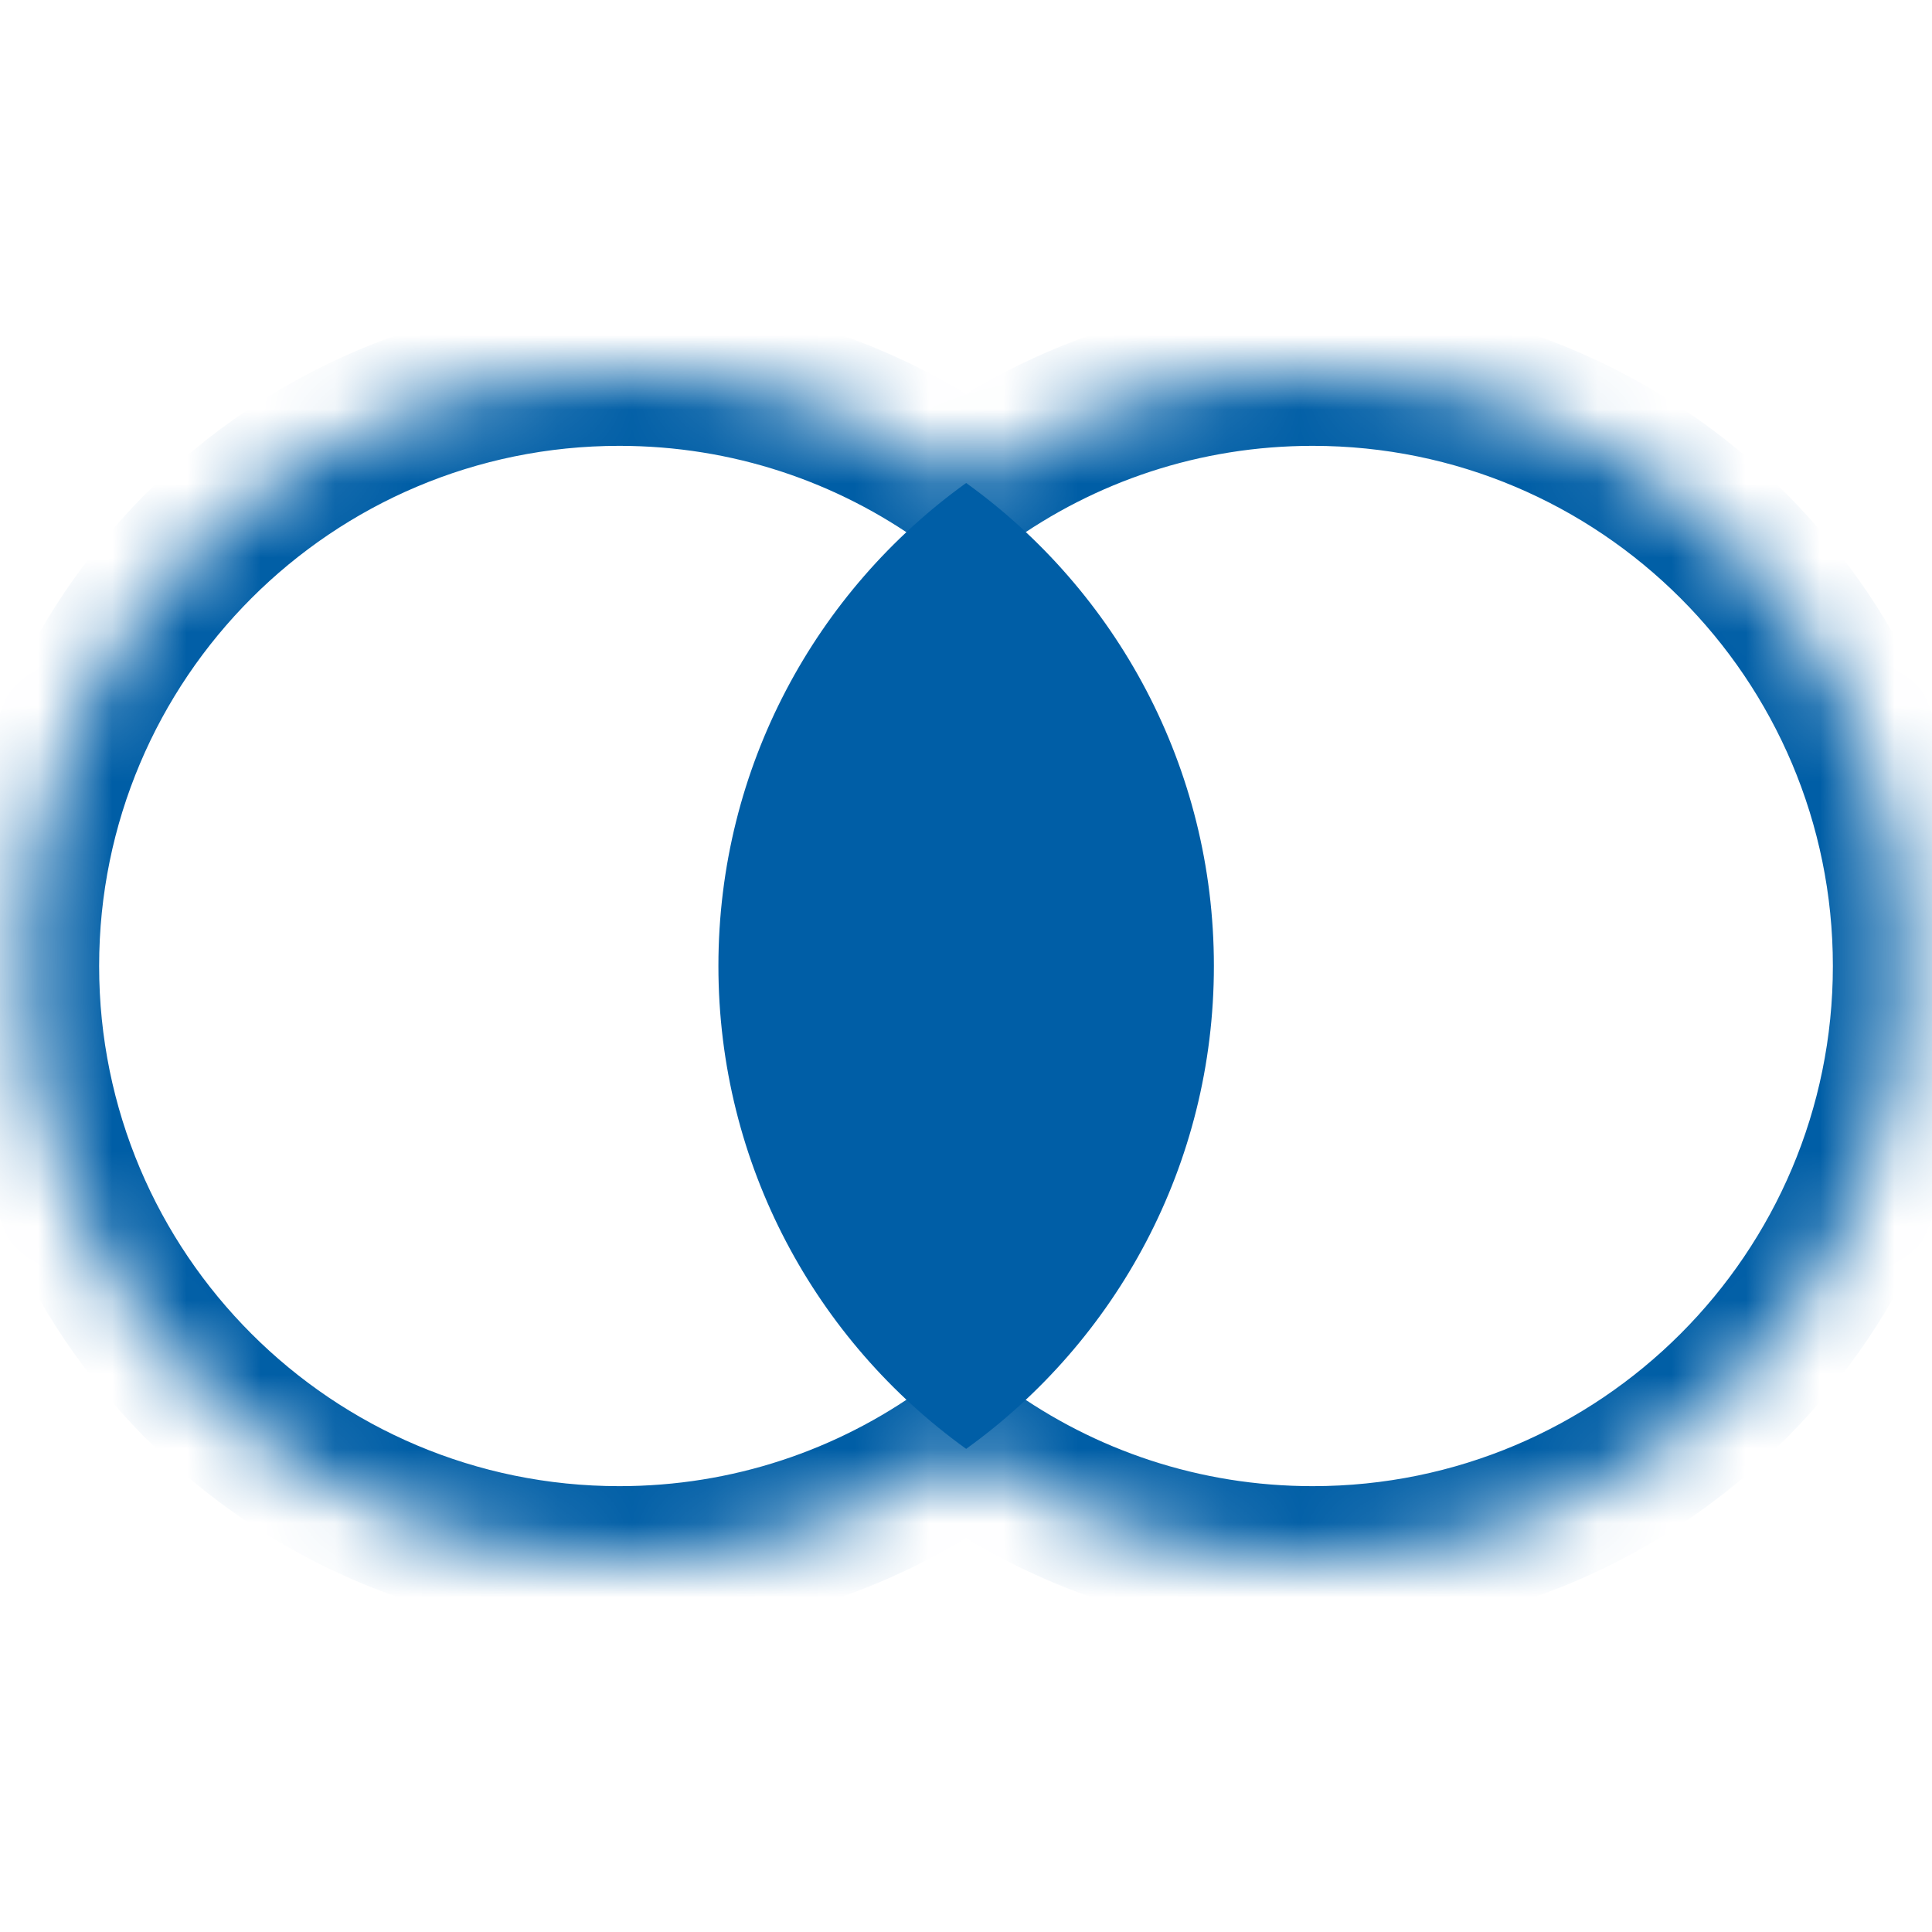 <svg width="26" height="26" viewBox="0 0 26 26" fill="none" xmlns="http://www.w3.org/2000/svg">
<mask id="path-1-inside-1_1898_35782" fill="white">
<path fill-rule="evenodd" clip-rule="evenodd" d="M13 19.499C11.687 20.444 10.075 21 8.334 21C3.916 21 0.334 17.418 0.334 13C0.334 8.582 3.916 5 8.334 5C10.075 5 11.687 5.556 13 6.501C14.313 5.556 15.925 5 17.666 5C22.084 5 25.666 8.582 25.666 13C25.666 17.418 22.084 21 17.666 21C15.925 21 14.313 20.444 13 19.499Z"/>
</mask>
<path d="M13 19.499L13.584 18.687L13 18.267L12.416 18.687L13 19.499ZM13 6.501L12.416 7.313L13 7.733L13.584 7.313L13 6.501ZM12.416 18.687C11.267 19.514 9.859 20 8.334 20V22C10.292 22 12.106 21.374 13.584 20.311L12.416 18.687ZM8.334 20C4.468 20 1.334 16.866 1.334 13H-0.666C-0.666 17.971 3.363 22 8.334 22V20ZM1.334 13C1.334 9.134 4.468 6 8.334 6V4C3.363 4 -0.666 8.029 -0.666 13H1.334ZM8.334 6C9.859 6 11.267 6.486 12.416 7.313L13.584 5.689C12.106 4.626 10.292 4 8.334 4V6ZM13.584 7.313C14.733 6.486 16.141 6 17.666 6V4C15.709 4 13.894 4.626 12.416 5.689L13.584 7.313ZM17.666 6C21.532 6 24.666 9.134 24.666 13H26.666C26.666 8.029 22.637 4 17.666 4V6ZM24.666 13C24.666 16.866 21.532 20 17.666 20V22C22.637 22 26.666 17.971 26.666 13H24.666ZM17.666 20C16.141 20 14.733 19.514 13.584 18.687L12.416 20.311C13.894 21.374 15.709 22 17.666 22V20Z" fill="#005EA6" mask="url(#path-1-inside-1_1898_35782)"/>
<path fill-rule="evenodd" clip-rule="evenodd" d="M13.002 19.498C15.021 18.046 16.336 15.676 16.336 12.999C16.336 10.322 15.021 7.952 13.002 6.5C10.983 7.952 9.668 10.322 9.668 12.999C9.668 15.676 10.983 18.046 13.002 19.498Z" fill="#005EA6"/>
</svg>
